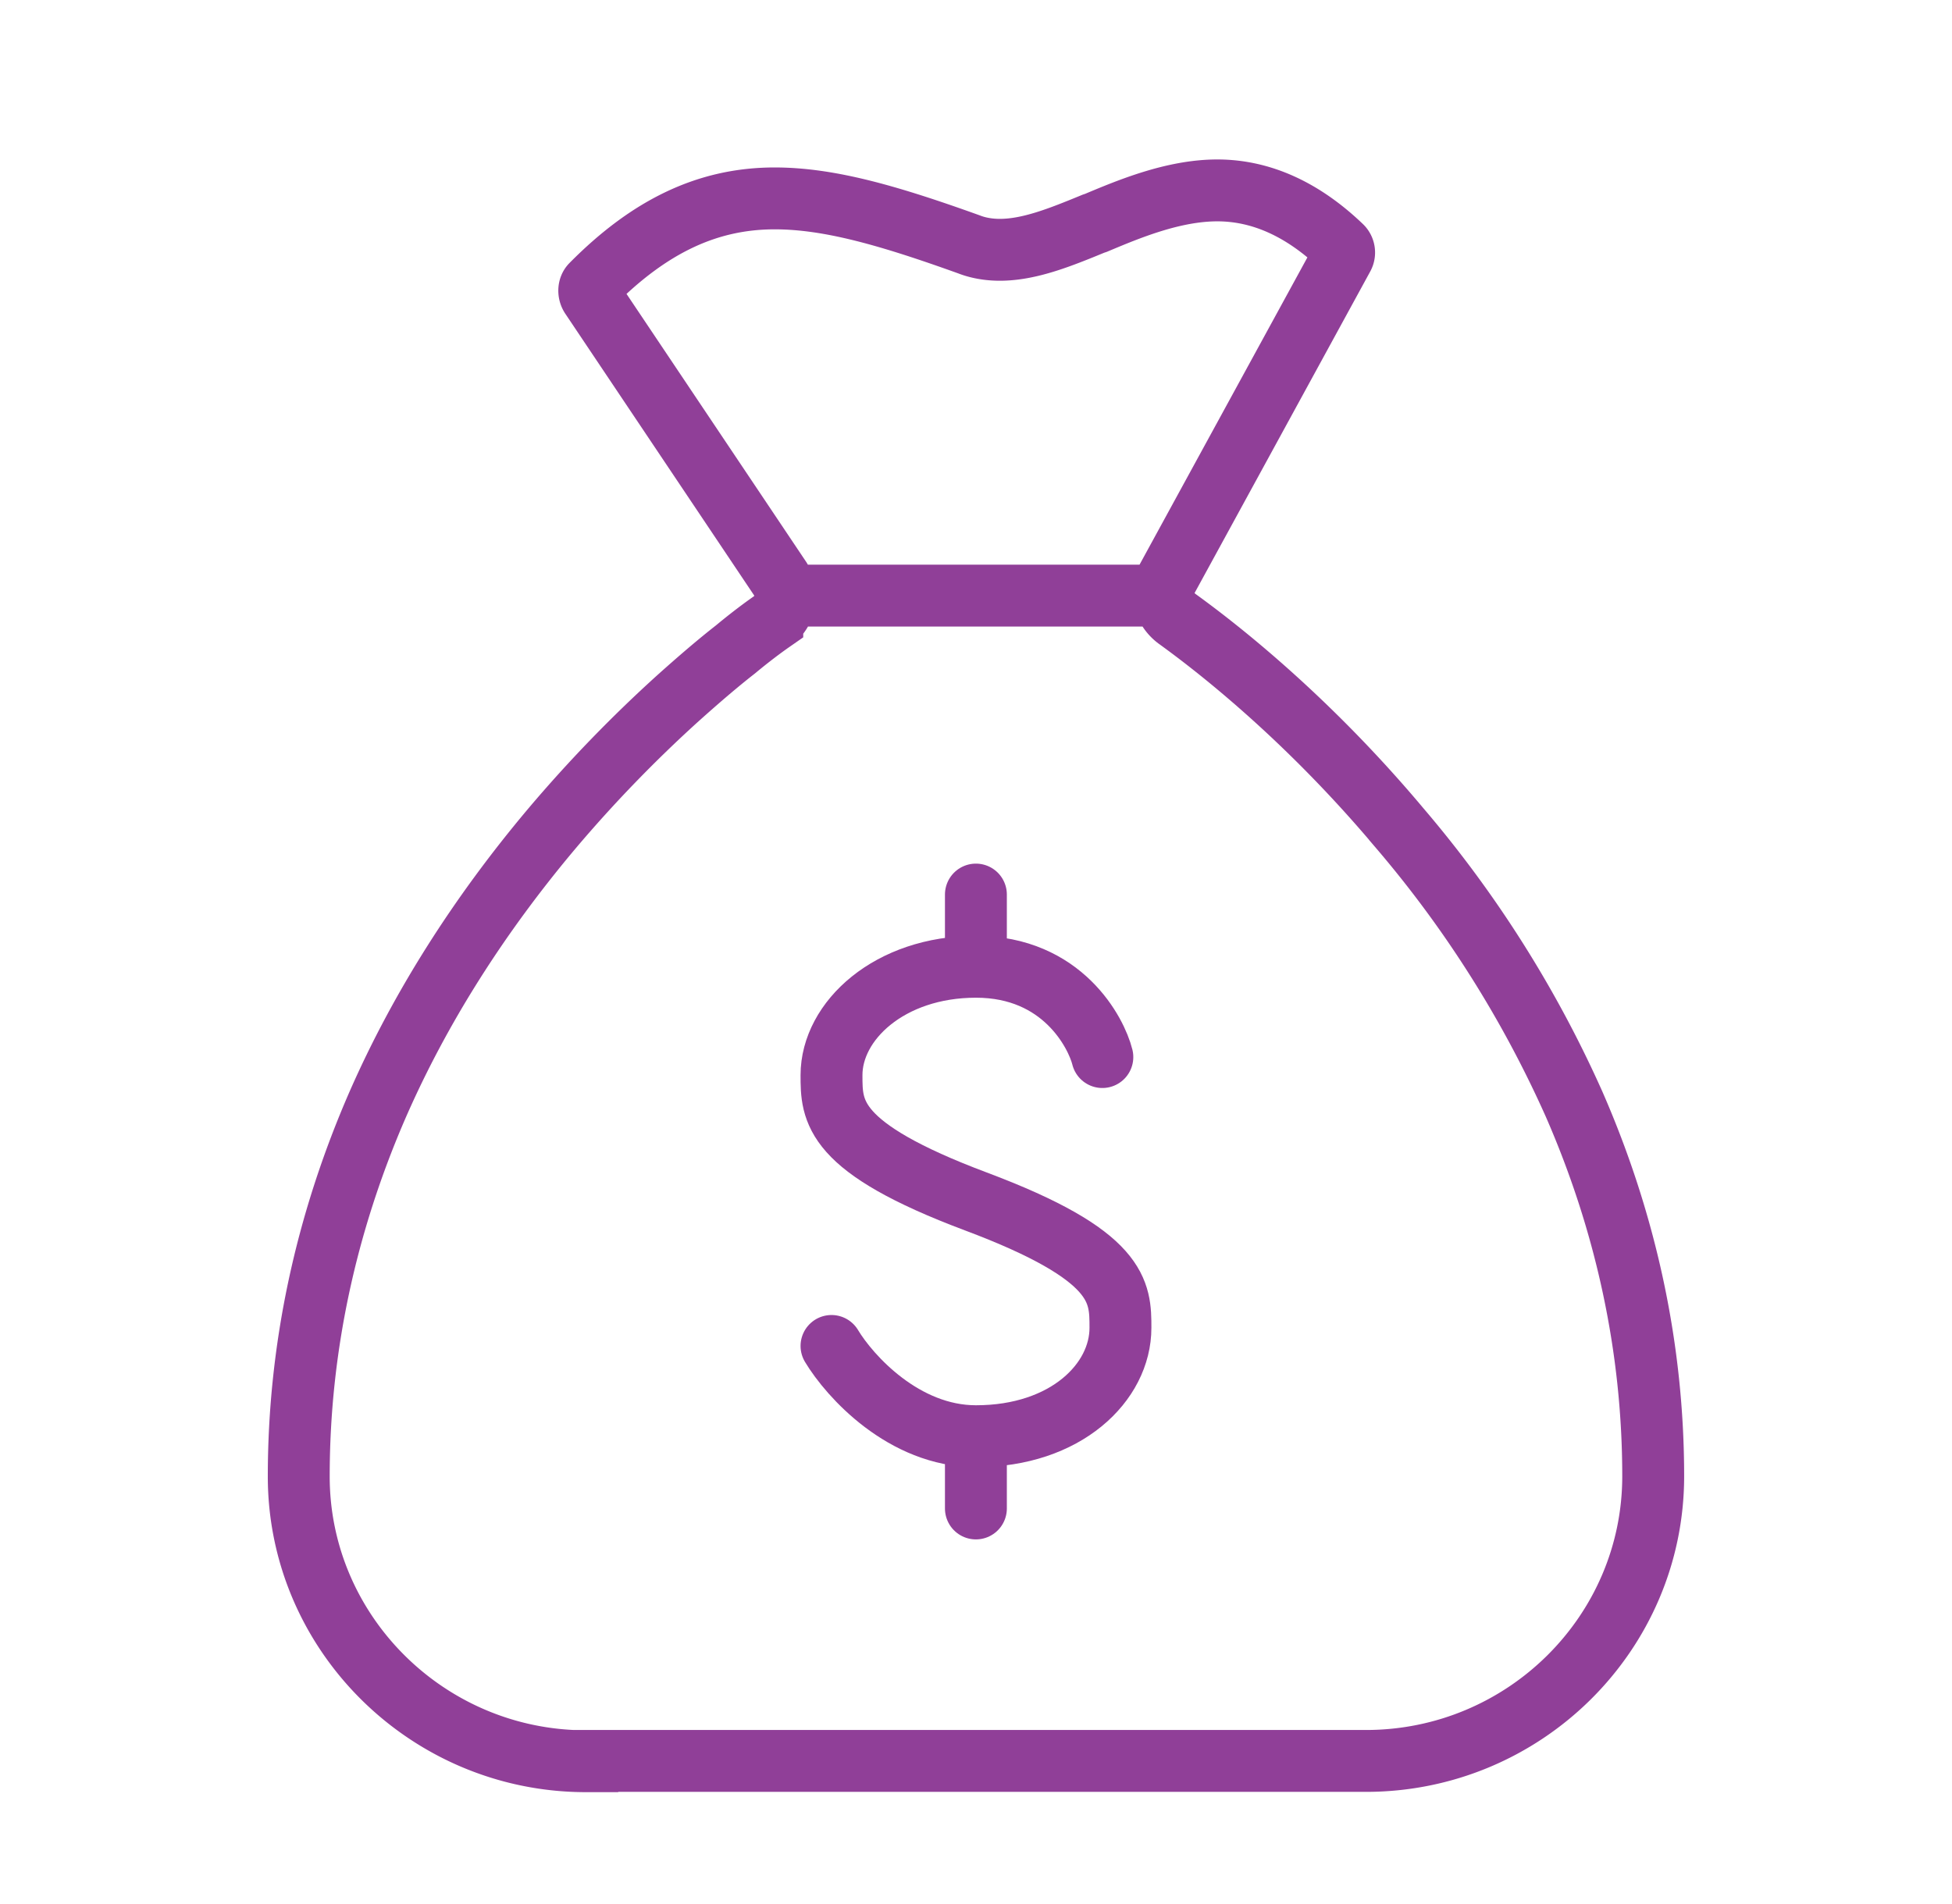 <svg width="41" height="40" viewBox="0 0 41 40" fill="none" xmlns="http://www.w3.org/2000/svg"><path d="M23.154 22.207c-.126-.506-.834-1.897-2.655-1.897-1.82 0-3.034 1.138-3.034 2.276 0 .759 0 1.517 3.034 2.655 3.035 1.138 3.035 1.897 3.035 2.655 0 1.139-1.138 2.276-3.035 2.276-1.517 0-2.655-1.264-3.034-1.896m3.033-9.483v1.517m0 9.862v1.518" stroke="#903F98" stroke-width="1.3" stroke-linecap="round" stroke-linejoin="round"/><path d="M12.335 37h-.058c-3.307-.017-6.002-2.699-6.002-5.982 0-2.67.561-5.3 1.663-7.825.88-2.005 2.11-3.953 3.657-5.79a28.608 28.608 0 012.657-2.746c.42-.376.829-.728 1.192-1.011.3-.249.56-.445.777-.596a.68.68 0 00.274-.537.723.723 0 00-.102-.347l-3.982-5.941c-.05-.08-.045-.185.013-.243 1.223-1.236 2.446-1.814 3.848-1.814 1.16 0 2.421.37 4.078.965.19.075.414.115.65.115.624 0 1.28-.266 1.968-.549l.051-.017C23.72 4.387 24.651 4 25.568 4s1.79.393 2.606 1.173a.18.18 0 01.032.226l-3.69 6.756a.645.645 0 00-.076.306c0 .208.102.399.274.532.937.676 2.79 2.144 4.69 4.41a23.92 23.92 0 013.657 5.79c1.102 2.52 1.663 5.155 1.663 7.82 0 3.3-2.708 5.981-6.034 5.981H12.335V37zm4.161-24.487h7.945" stroke="#903F98" stroke-width="1.3"/></svg>